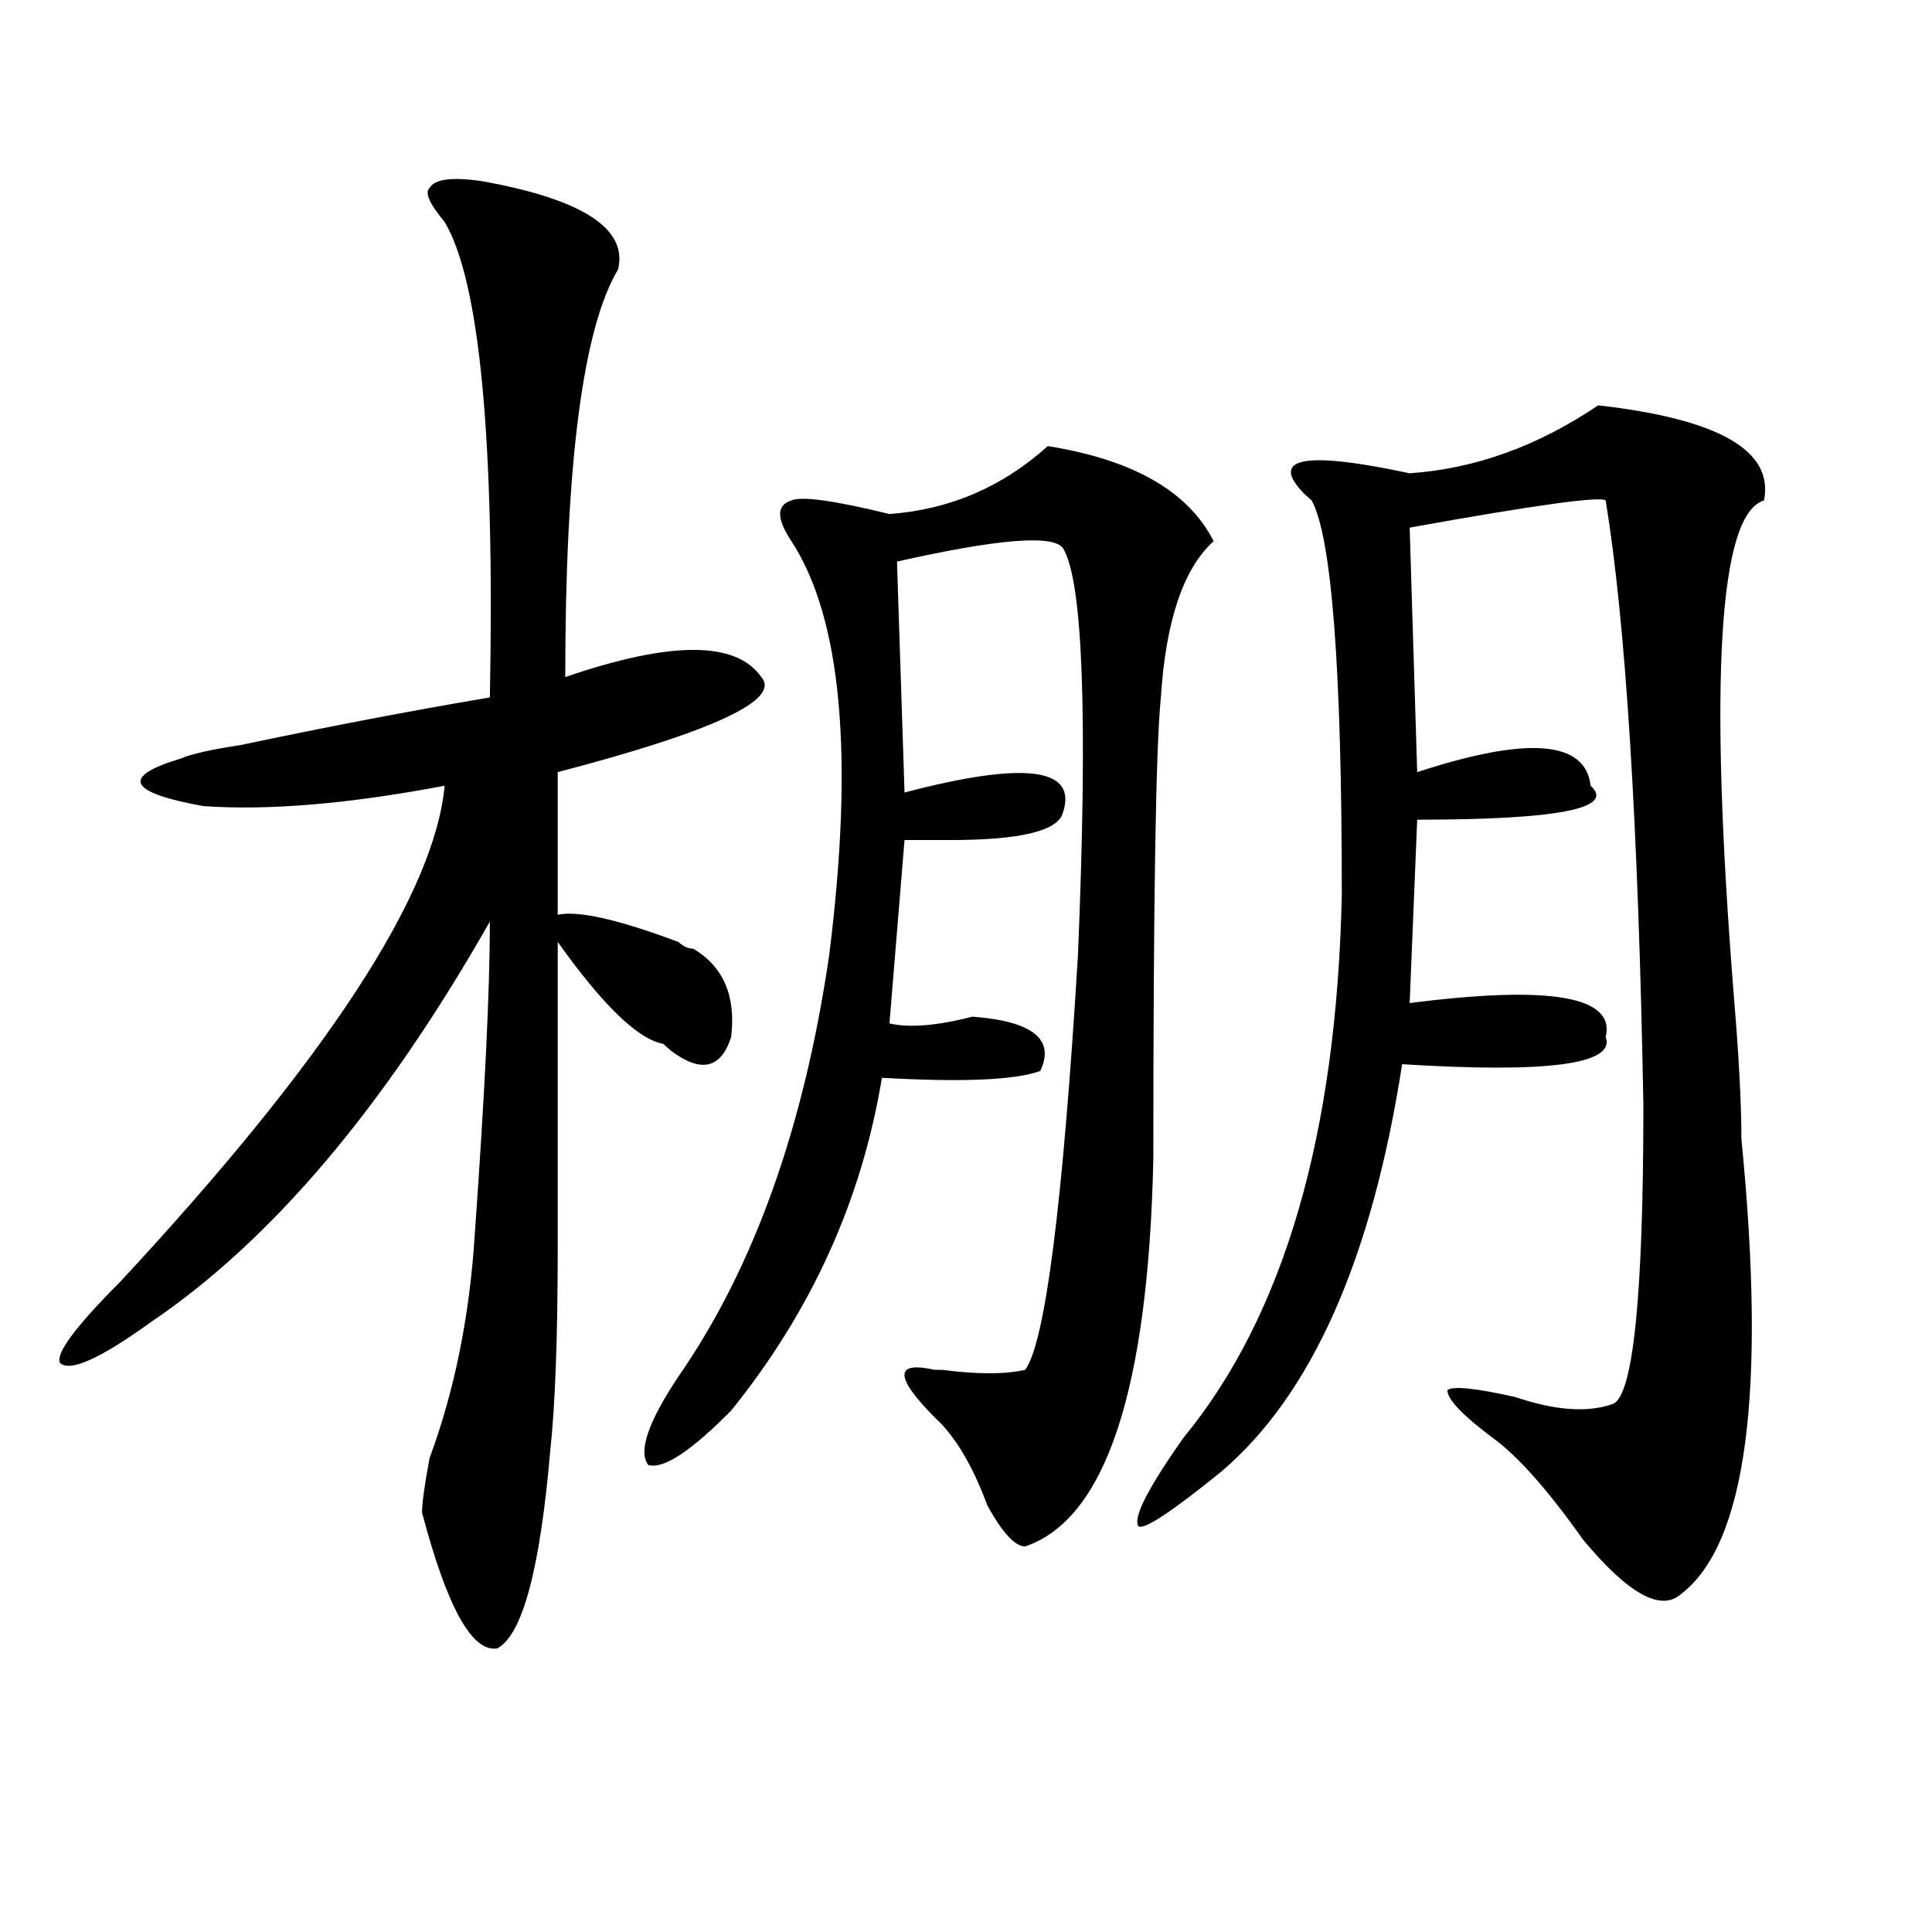 <?xml version="1.0" encoding="utf-8"?>
<!-- Generator: Adobe Illustrator 16.0.0, SVG Export Plug-In . SVG Version: 6.00 Build 0)  -->
<!DOCTYPE svg PUBLIC "-//W3C//DTD SVG 1.1//EN" "http://www.w3.org/Graphics/SVG/1.1/DTD/svg11.dtd">
<svg version="1.1" id="图层_1" xmlns="http://www.w3.org/2000/svg" xmlns:xlink="http://www.w3.org/1999/xlink" x="0px" y="0px"
	 width="1000px" height="1000px" viewBox="0 0 1000 1000" enable-background="new 0 0 1000 1000" xml:space="preserve">
<path d="M249.652,93.797c52.011,9.394,75.425,24.609,70.242,45.703c-18.231,30.487-27.316,100.8-27.316,210.938
	c54.633-18.731,88.413-18.731,101.461,0c10.366,11.756-24.755,28.125-105.363,49.219v73.828
	c10.366-2.307,31.219,2.362,62.438,14.063c2.562,2.362,5.183,3.516,7.805,3.516c15.609,9.394,22.073,24.609,19.512,45.703
	c-5.243,16.425-15.609,18.787-31.219,7.031l-3.902-3.516c-13.048-2.307-31.219-19.885-54.633-52.734c0-4.669,0,3.516,0,24.609
	c0,49.219,0,93.769,0,133.594c0,46.912-1.341,82.068-3.902,105.469c-5.243,60.919-14.329,94.922-27.316,101.953
	c-13.048,2.307-26.036-21.094-39.023-70.313c0-4.669,1.28-14.063,3.902-28.125c12.987-35.156,20.792-73.828,23.414-116.016
	c5.183-72.619,7.805-126.563,7.805-161.719c-54.633,96.131-113.168,165.234-175.605,207.422
	c-26.036,18.787-41.646,25.818-46.828,21.094c-2.622-4.669,7.805-18.731,31.219-42.188
	c106.644-114.807,162.558-200.391,167.801-256.641c-49.45,9.394-91.095,12.909-124.875,10.547
	c-39.023-7.031-42.926-15.216-11.707-24.609c5.183-2.307,15.609-4.669,31.219-7.031c44.206-9.338,87.132-17.578,128.777-24.609
	c2.562-133.594-5.243-215.606-23.414-246.094c-7.805-9.338-10.427-15.216-7.805-17.578C224.897,92.644,234.043,91.49,249.652,93.797
	z M542.328,230.906c44.206,7.031,72.804,23.456,85.852,49.219c-15.609,14.063-24.755,41.034-27.316,80.859
	c-2.622,25.818-3.902,105.469-3.902,239.063c-2.622,119.531-24.755,186.328-66.34,200.391c-5.243,0-11.707-7.031-19.512-21.094
	c-7.805-21.094-16.95-36.31-27.316-45.703c-20.853-21.094-20.853-29.278,0-24.609c-2.622,0-1.341,0,3.902,0
	c18.171,2.362,32.499,2.362,42.926,0c10.366-14.063,19.512-85.528,27.316-214.453c5.183-124.2,2.562-194.513-7.805-210.938
	c-5.243-7.031-33.841-4.669-85.852,7.031l3.902,119.531c62.438-16.369,89.754-12.854,81.949,10.547
	c-2.622,9.394-22.134,14.063-58.535,14.063c-10.427,0-18.231,0-23.414,0l-7.805,94.922c10.366,2.362,24.694,1.209,42.926-3.516
	c31.219,2.362,42.926,11.756,35.121,28.125c-13.048,4.725-40.364,5.878-81.949,3.516c-10.427,63.281-36.462,120.74-78.047,172.266
	c-20.853,21.094-35.121,30.487-42.926,28.125c-5.243-7.031,0-22.247,15.609-45.703c39.023-56.25,64.999-128.869,78.047-217.969
	c12.987-103.106,6.464-174.572-19.512-214.453c-7.805-11.7-7.805-18.731,0-21.094c5.183-2.307,22.073,0,50.73,7.031
	C491.598,263.756,518.914,252,542.328,230.906z M827.199,209.813c62.438,7.031,91.034,23.456,85.852,49.219
	c-23.414,7.031-28.657,92.615-15.609,256.641c2.562,30.487,3.902,55.097,3.902,73.828c12.987,131.287,2.562,209.784-31.219,235.547
	c-10.427,9.338-27.316,0-50.73-28.125c-18.231-25.763-33.841-43.341-46.828-52.734c-15.609-11.7-23.414-19.885-23.414-24.609
	c2.562-2.307,14.269-1.153,35.121,3.516c20.792,7.031,37.683,8.24,50.73,3.516c10.366-4.669,15.609-56.25,15.609-154.688
	c-2.622-145.294-9.146-249.609-19.512-312.891c-2.622-2.307-36.462,2.362-101.461,14.063l3.902,126.563
	c57.194-18.731,87.132-16.369,89.754,7.031c12.987,11.756-16.95,17.578-89.754,17.578l-3.902,94.922
	c72.804-9.338,106.644-3.516,101.461,17.578c5.183,14.063-29.938,18.787-105.363,14.063
	c-15.609,100.8-46.828,171.112-93.656,210.938c-26.036,21.094-40.364,30.487-42.926,28.125c-2.622-4.669,5.183-19.885,23.414-45.703
	c52.011-63.281,79.327-156.994,81.949-281.25c0-117.169-5.243-185.119-15.609-203.906l-3.902-3.516
	c-18.231-18.731,0-22.247,54.633-10.547C763.421,242.662,795.98,230.906,827.199,209.813z"/>
</svg>
